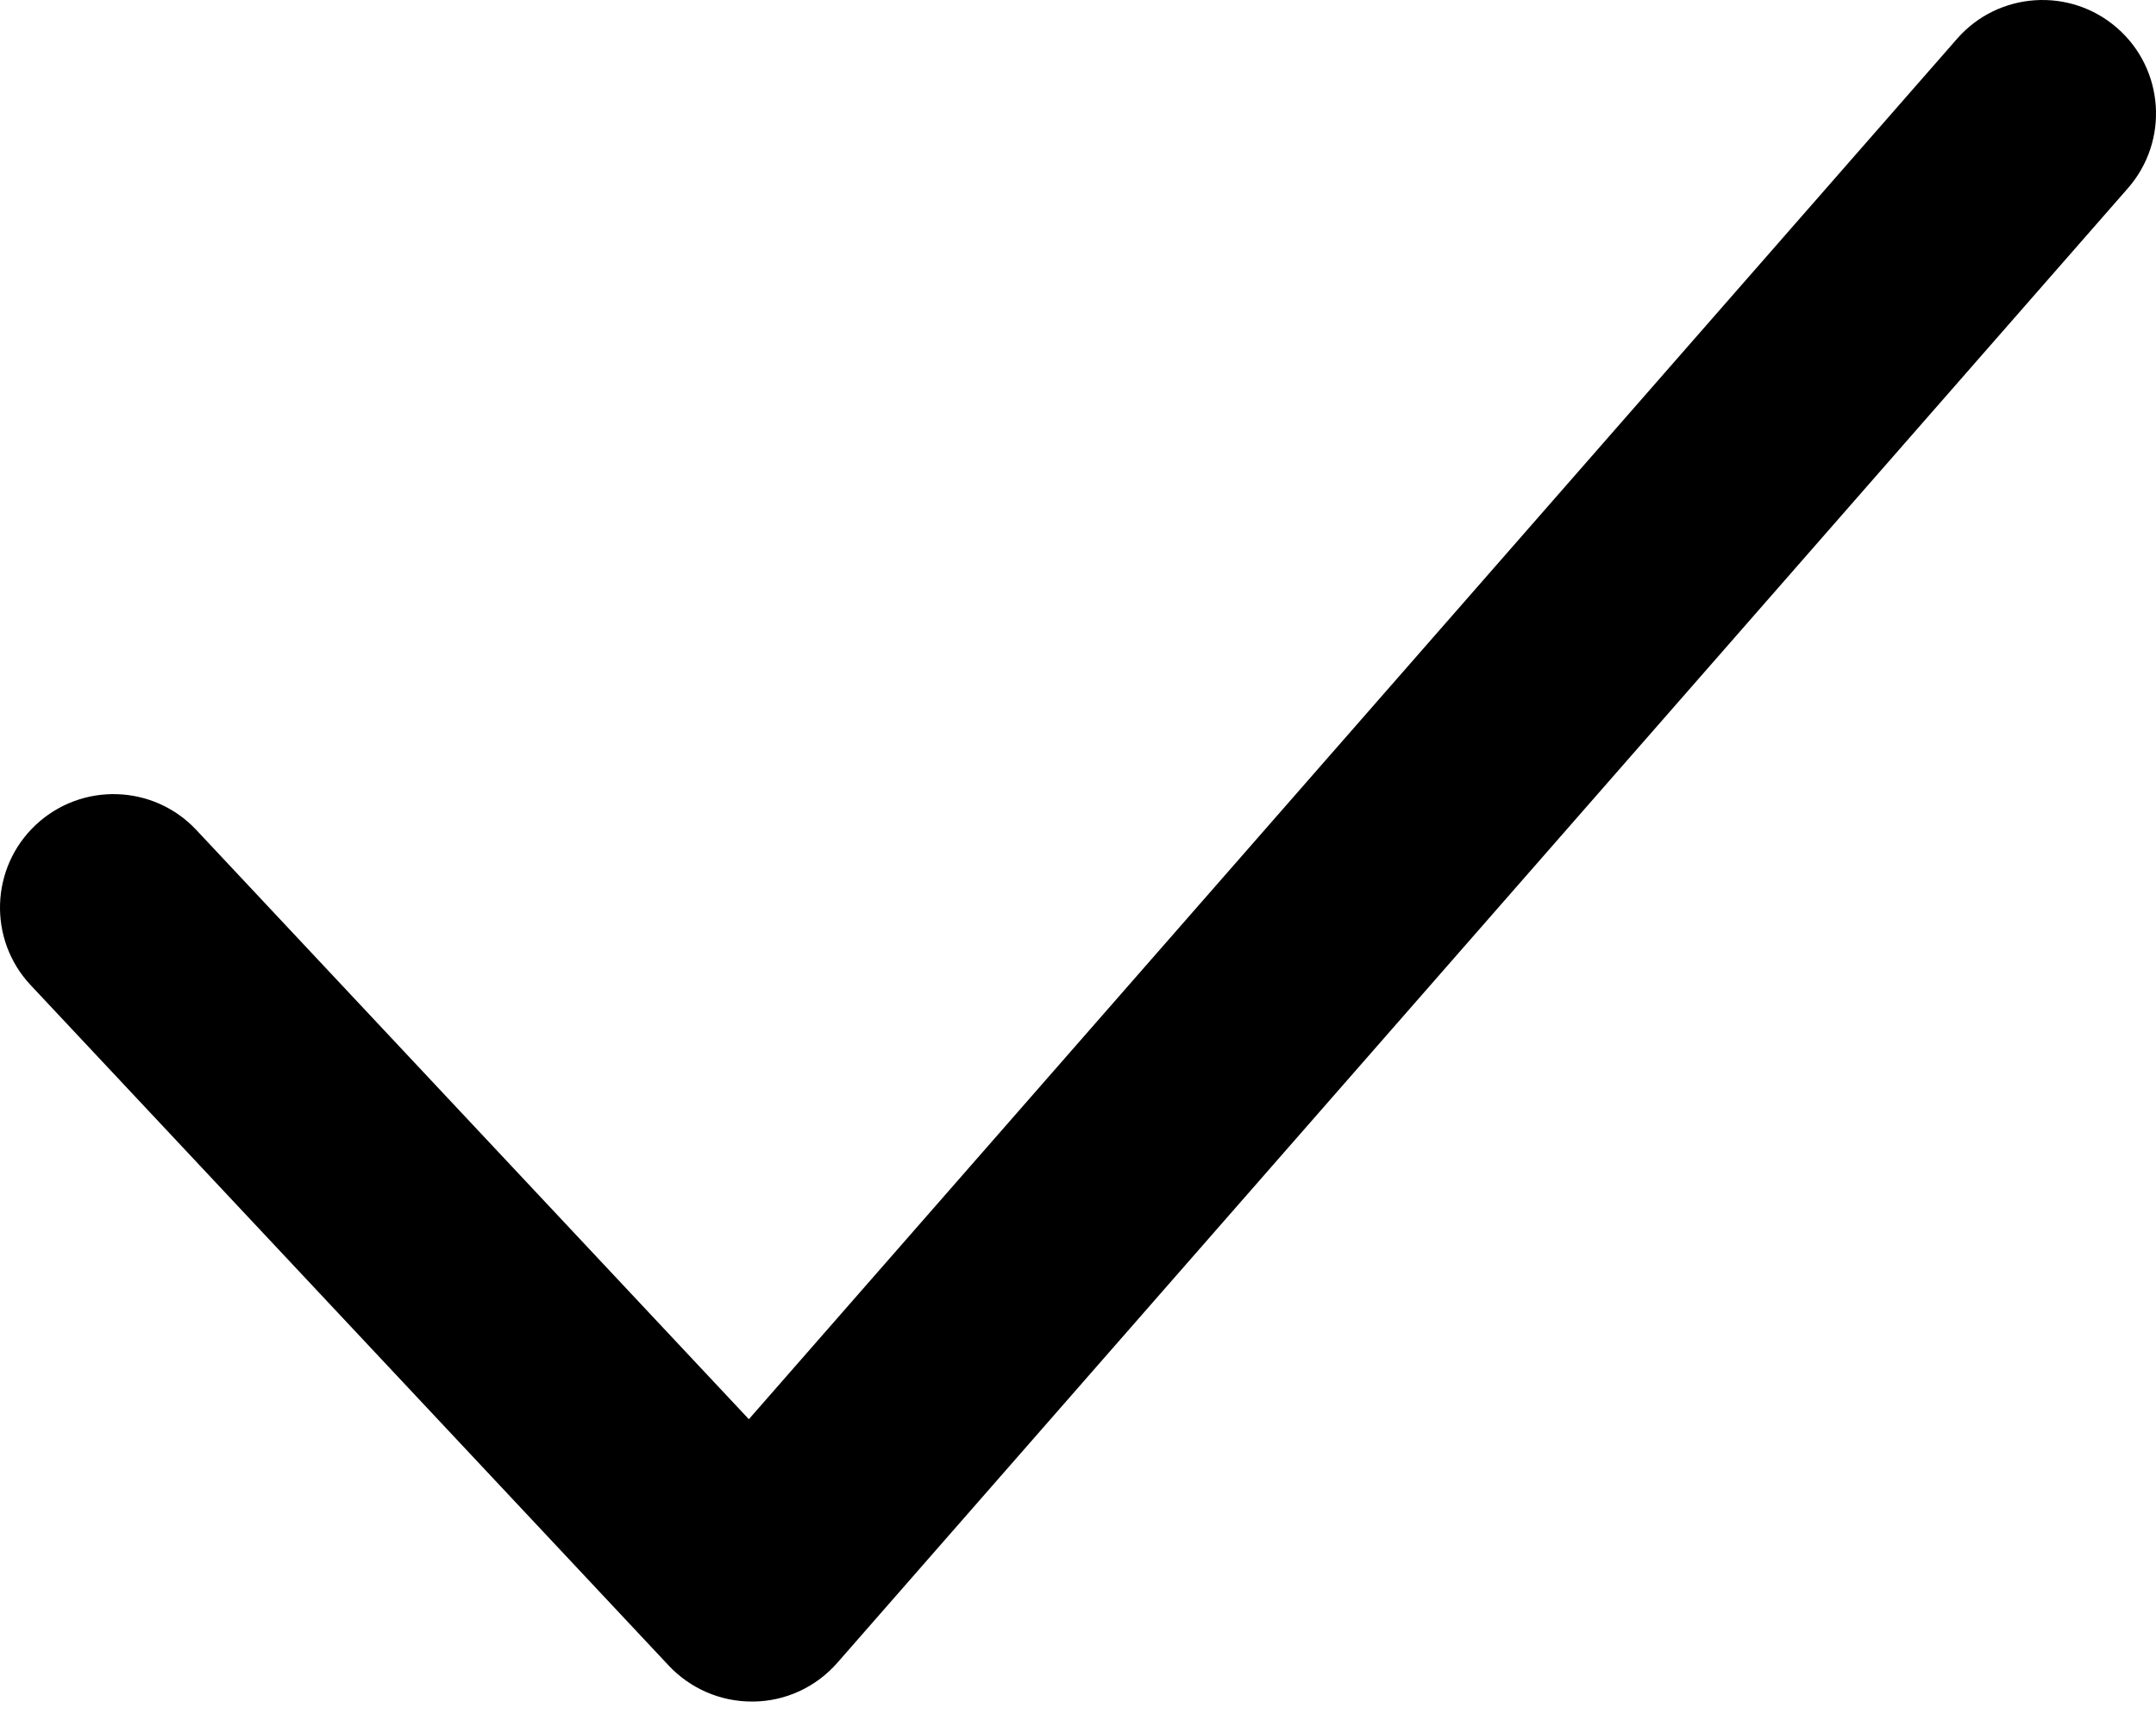 <?xml version="1.0" encoding="UTF-8"?> <svg xmlns="http://www.w3.org/2000/svg" width="83" height="66" viewBox="0 0 83 66" fill="none"> <path d="M81.507 1.08C79.694 -0.505 76.933 -0.326 75.343 1.491L28.829 54.65L7.555 31.956C5.904 30.2 3.143 30.113 1.382 31.759C-0.378 33.406 -0.47 36.176 1.181 37.936L25.753 64.147C26.583 65.024 27.732 65.522 28.942 65.522H29.017C30.253 65.505 31.415 64.963 32.232 64.033L81.922 7.244C83.508 5.427 83.324 2.67 81.507 1.08Z" fill="black"></path> </svg> 